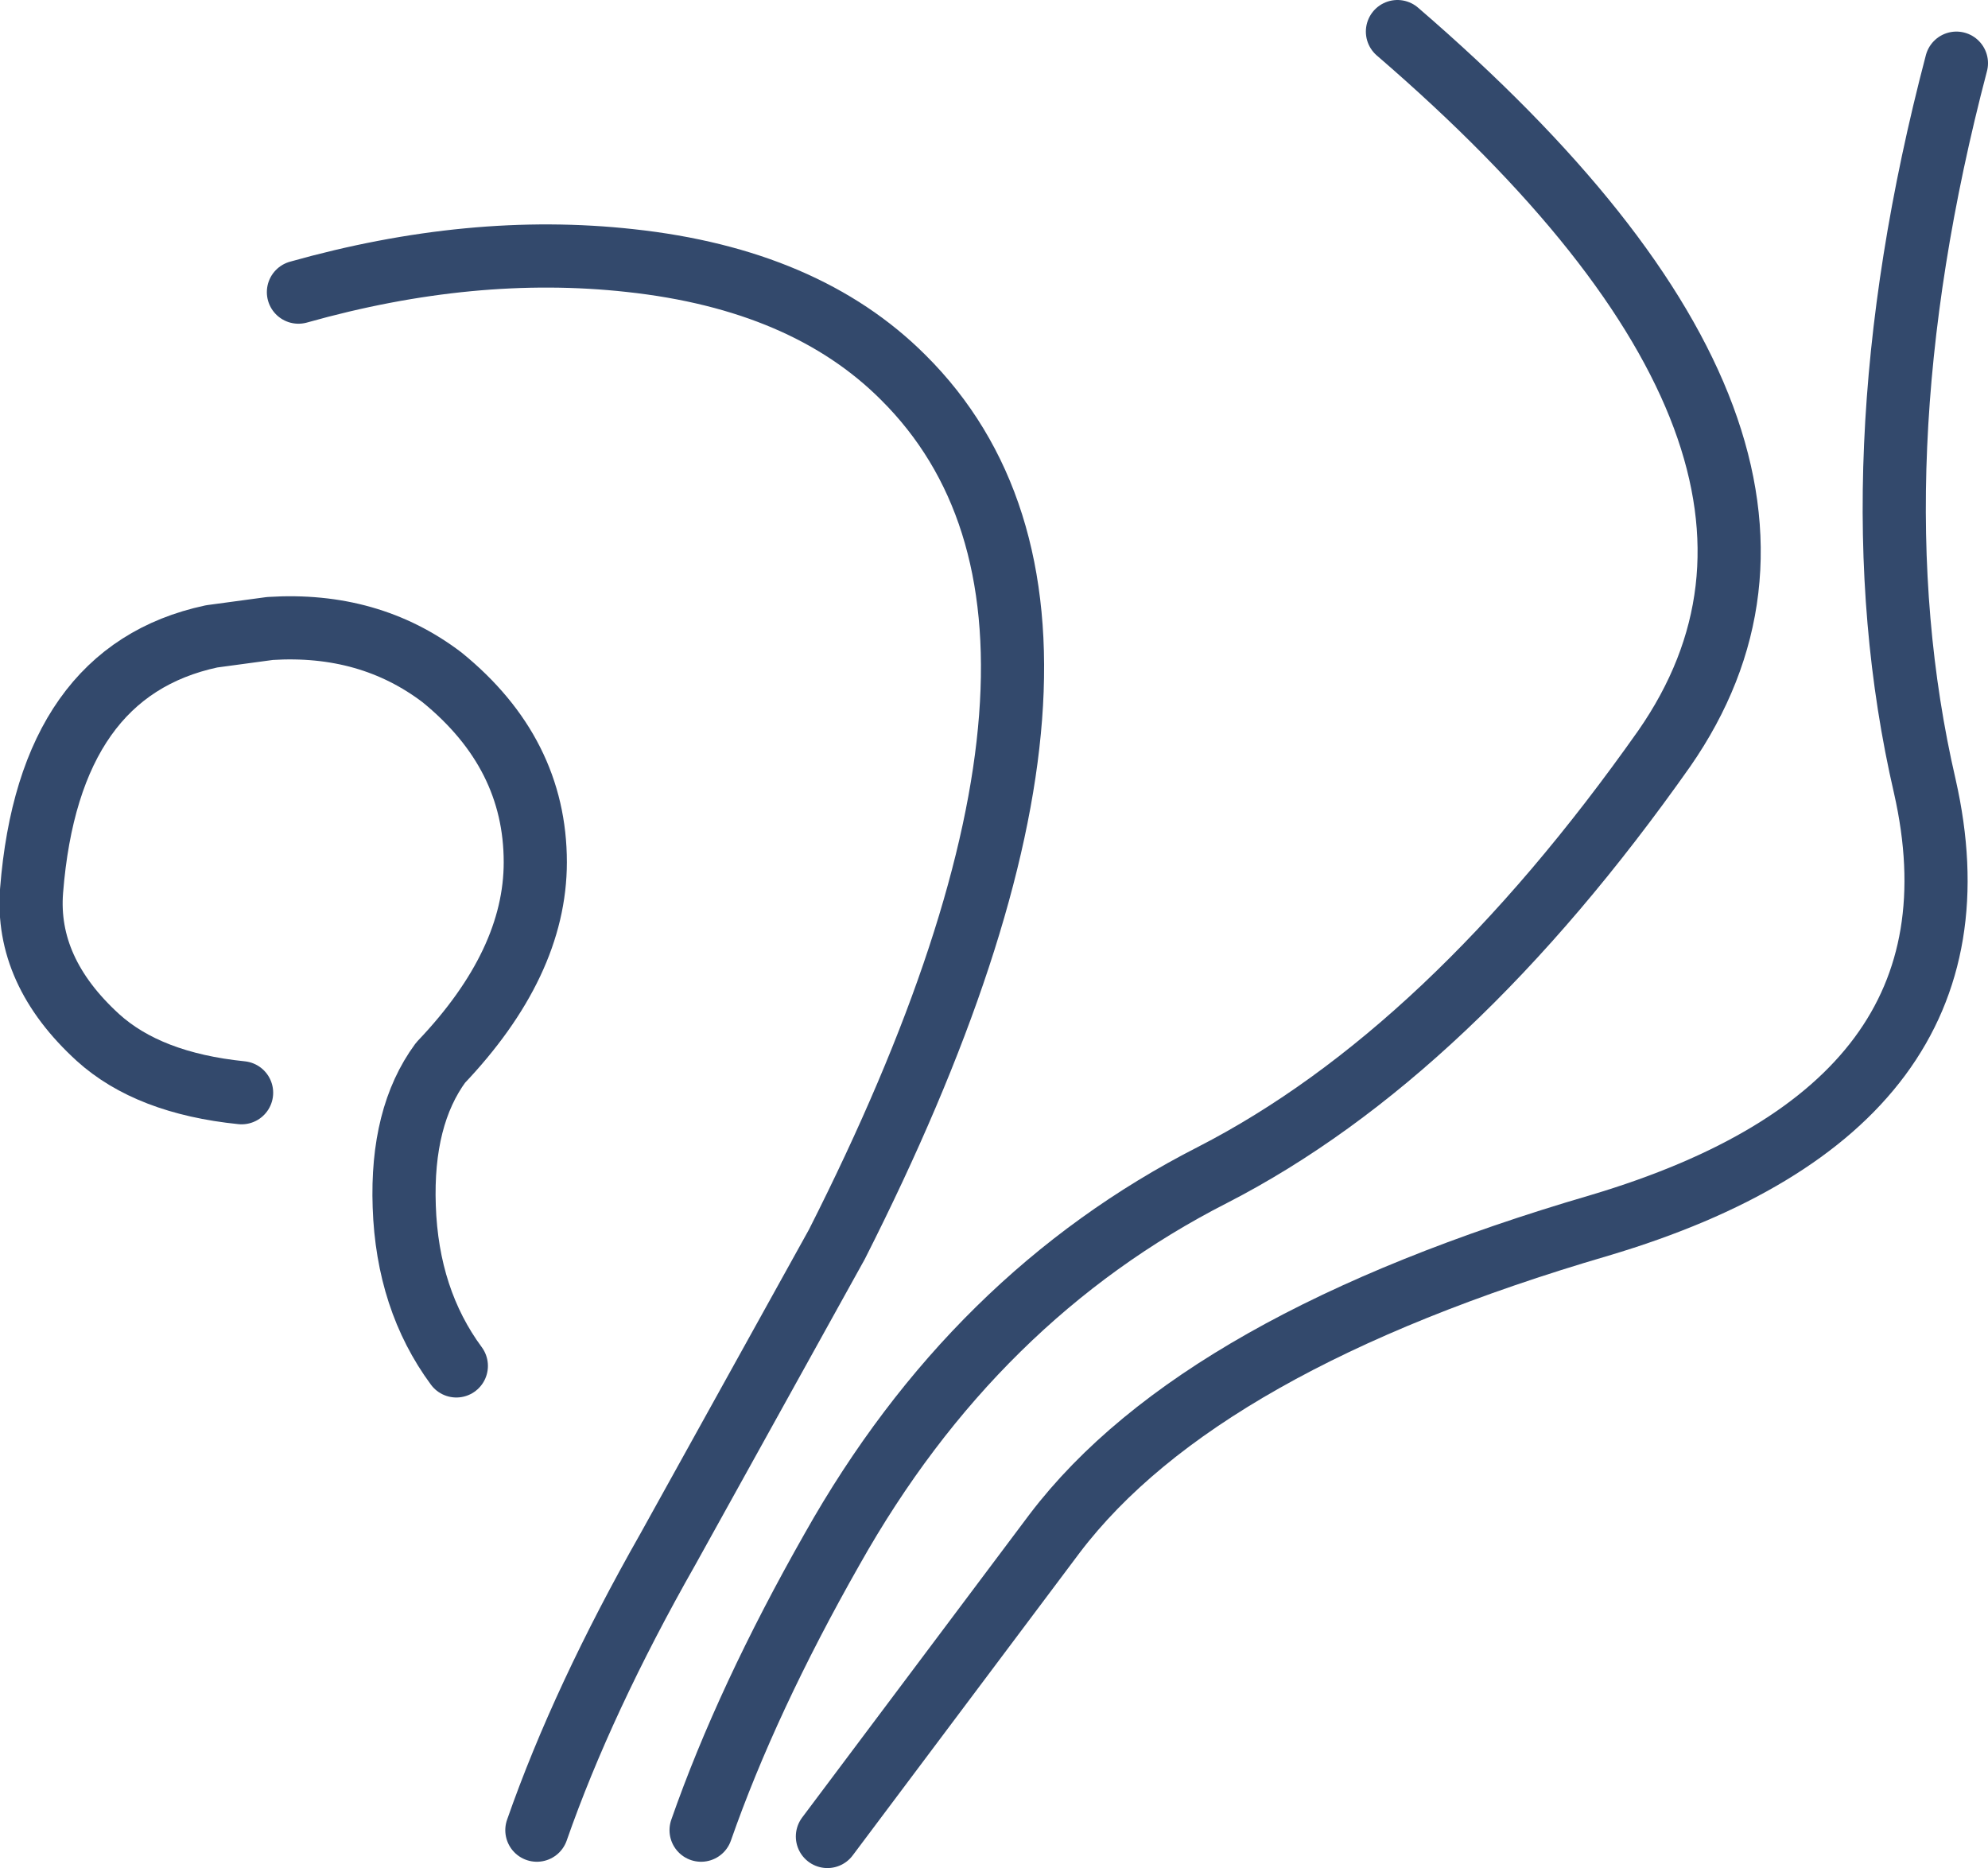 <?xml version="1.0" encoding="UTF-8" standalone="no"?>
<svg xmlns:xlink="http://www.w3.org/1999/xlink" height="59.15px" width="62.95px" xmlns="http://www.w3.org/2000/svg">
  <g transform="matrix(1.0, 0.0, 0.0, 1.0, -494.15, -332.95)">
    <path d="M503.6 342.2 Q509.1 340.65 514.1 341.2 519.65 341.8 522.75 344.9 530.6 352.7 520.65 372.35 L515.3 382.0 Q512.6 386.75 511.15 390.9" fill="none" stroke="#33496c" stroke-linecap="round" stroke-linejoin="round" stroke-width="2.0"/>
    <path d="M516.35 390.9 Q517.8 386.75 520.5 382.0 525.0 374.0 532.55 370.15 540.05 366.3 546.85 356.65 553.55 347.0 538.4 333.95" fill="none" stroke="#33496c" stroke-linecap="round" stroke-linejoin="round" stroke-width="2.0"/>
    <path d="M501.8 367.55 Q498.85 367.25 497.25 365.8 494.95 363.7 495.15 361.15 495.7 354.2 500.85 353.1 L502.7 352.85 Q505.85 352.65 508.15 354.4 511.1 356.8 511.1 360.25 511.1 363.45 508.1 366.6 506.85 368.3 506.95 371.15 507.05 374.1 508.6 376.2" fill="none" stroke="#33496c" stroke-linecap="round" stroke-linejoin="round" stroke-width="2.0"/>
    <path d="M556.1 334.95 Q552.75 347.7 555.1 357.85 557.4 368.0 544.8 371.75 532.15 375.45 527.55 381.5 L520.35 391.1" fill="none" stroke="#33496c" stroke-linecap="round" stroke-linejoin="round" stroke-width="2.0"/>
  </g>
</svg>
